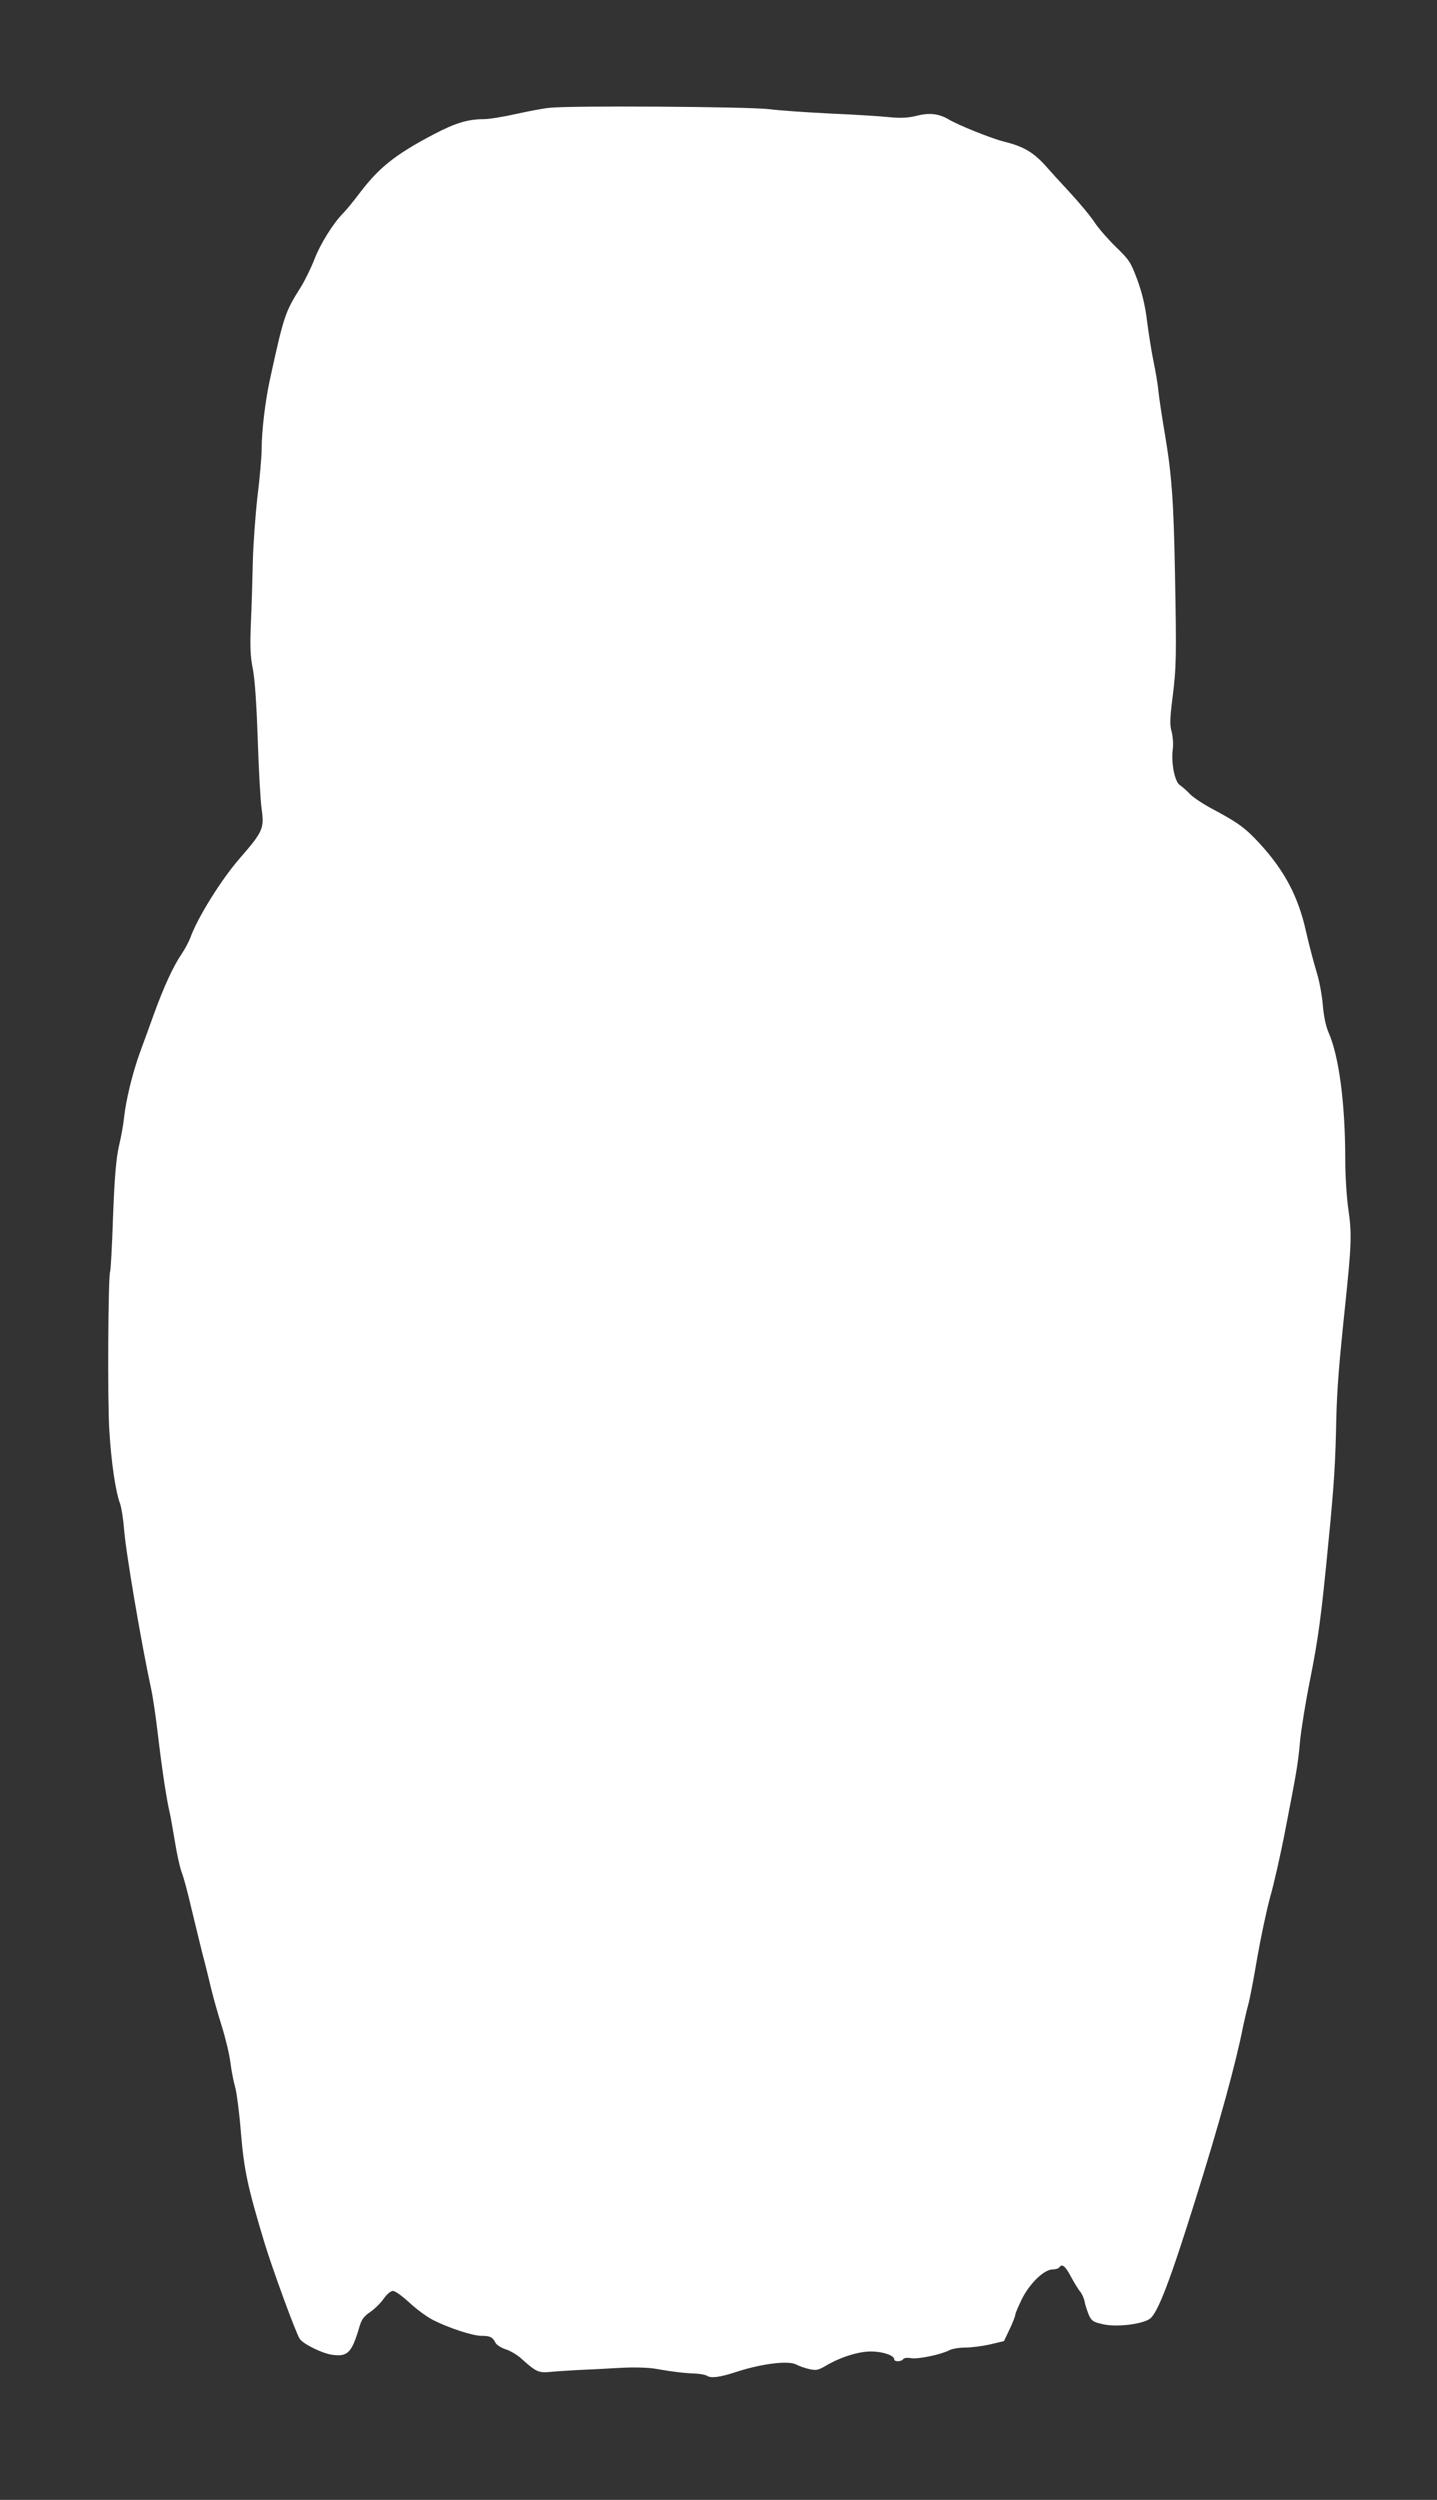 <?xml version="1.0" standalone="no"?>
<!DOCTYPE svg PUBLIC "-//W3C//DTD SVG 20010904//EN"
 "http://www.w3.org/TR/2001/REC-SVG-20010904/DTD/svg10.dtd">
<svg version="1.0" xmlns="http://www.w3.org/2000/svg"
 width="736pt" height="1280pt" viewBox="0 0 736 1280"
 preserveAspectRatio="xMidYMid meet">
<rect x="0" y="0" width="736" height="1280" fill="#333333" stroke="none"/>
<g transform="translate(0,1280) scale(0.1,-0.1)"
fill="#ffffff" stroke="none">
<path d="M2815 12248 c-33 -3 -111 -18 -174 -32 -62 -14 -135 -26 -162 -26
-82 0 -148 -20 -258 -78 -198 -104 -281 -171 -380 -302 -31 -41 -68 -86 -82
-100 -51 -51 -118 -158 -148 -236 -17 -44 -49 -110 -71 -145 -80 -127 -86
-144 -159 -479 -23 -108 -41 -259 -41 -352 0 -35 -9 -142 -21 -238 -11 -96
-22 -247 -24 -335 -2 -88 -6 -230 -10 -315 -5 -123 -3 -171 10 -235 10 -53 19
-176 25 -360 5 -154 14 -315 20 -357 14 -100 7 -116 -113 -254 -95 -109 -217
-306 -252 -405 -8 -21 -28 -59 -45 -84 -42 -61 -91 -168 -139 -300 -22 -60
-55 -153 -75 -206 -38 -106 -71 -241 -81 -334 -3 -33 -15 -98 -26 -144 -14
-63 -22 -151 -30 -359 -5 -152 -12 -279 -15 -283 -10 -17 -14 -666 -4 -814 10
-165 32 -313 55 -374 7 -20 16 -76 20 -126 8 -116 88 -585 139 -822 9 -39 25
-150 36 -245 21 -176 43 -321 60 -393 5 -22 16 -87 26 -145 9 -57 24 -127 34
-155 11 -27 33 -111 50 -185 18 -74 43 -178 56 -230 14 -52 34 -133 45 -180
11 -47 36 -134 55 -195 19 -60 39 -144 44 -185 5 -41 16 -97 24 -125 8 -27 22
-133 30 -235 16 -193 35 -280 121 -565 40 -131 159 -458 180 -490 16 -26 117
-76 167 -82 79 -11 100 10 140 147 10 34 23 51 54 72 22 15 53 45 69 68 17 24
36 40 48 40 11 0 48 -27 84 -60 35 -33 91 -74 123 -90 82 -41 201 -80 247 -80
43 0 56 -6 71 -36 6 -11 30 -26 52 -33 23 -7 61 -29 83 -50 72 -65 86 -71 142
-66 27 3 93 7 145 10 52 2 149 7 215 11 74 4 145 2 185 -5 84 -15 144 -22 200
-24 25 -1 52 -6 60 -11 21 -14 65 -9 150 19 132 43 266 59 306 39 15 -8 46
-19 68 -24 35 -8 47 -6 84 16 76 45 168 74 233 74 59 0 119 -20 119 -40 0 -14
37 -13 46 1 4 6 20 8 39 5 35 -7 150 17 197 40 15 8 51 14 81 14 30 0 87 7
127 16 l72 17 29 61 c16 33 29 67 29 74 0 7 16 43 34 81 41 81 114 151 157
151 15 0 31 5 34 10 14 22 32 7 60 -47 17 -31 38 -66 47 -76 9 -11 20 -34 23
-51 3 -17 13 -47 21 -67 14 -32 22 -38 71 -49 68 -17 204 -1 243 28 40 30 103
194 232 607 125 398 208 702 245 890 6 28 17 77 26 110 9 33 30 143 47 245 18
102 47 239 65 305 19 66 55 224 79 350 60 309 64 334 75 455 6 58 28 196 50
305 43 216 58 325 95 710 29 292 36 413 40 625 4 159 13 276 47 600 31 298 33
353 15 478 -9 62 -16 177 -16 255 0 288 -32 530 -86 652 -14 32 -24 83 -29
140 -4 50 -18 125 -32 169 -13 43 -38 136 -54 207 -40 180 -111 313 -239 452
-72 78 -111 106 -235 172 -49 26 -103 61 -120 79 -16 17 -40 38 -52 46 -27 18
-46 117 -36 186 3 24 0 63 -6 87 -10 35 -9 67 4 172 20 157 21 206 13 641 -7
374 -17 508 -53 719 -13 77 -27 169 -31 205 -3 36 -15 108 -26 160 -11 52 -25
145 -33 205 -9 76 -24 141 -49 210 -35 94 -42 104 -110 170 -40 39 -89 95
-109 125 -19 30 -77 100 -128 155 -51 55 -102 111 -113 124 -69 79 -119 110
-224 136 -64 16 -229 82 -282 113 -51 30 -98 36 -166 19 -45 -11 -80 -13 -149
-6 -49 5 -184 13 -300 18 -115 6 -253 15 -305 22 -104 13 -1022 19 -1125 7z"/>
</g>
</svg>
